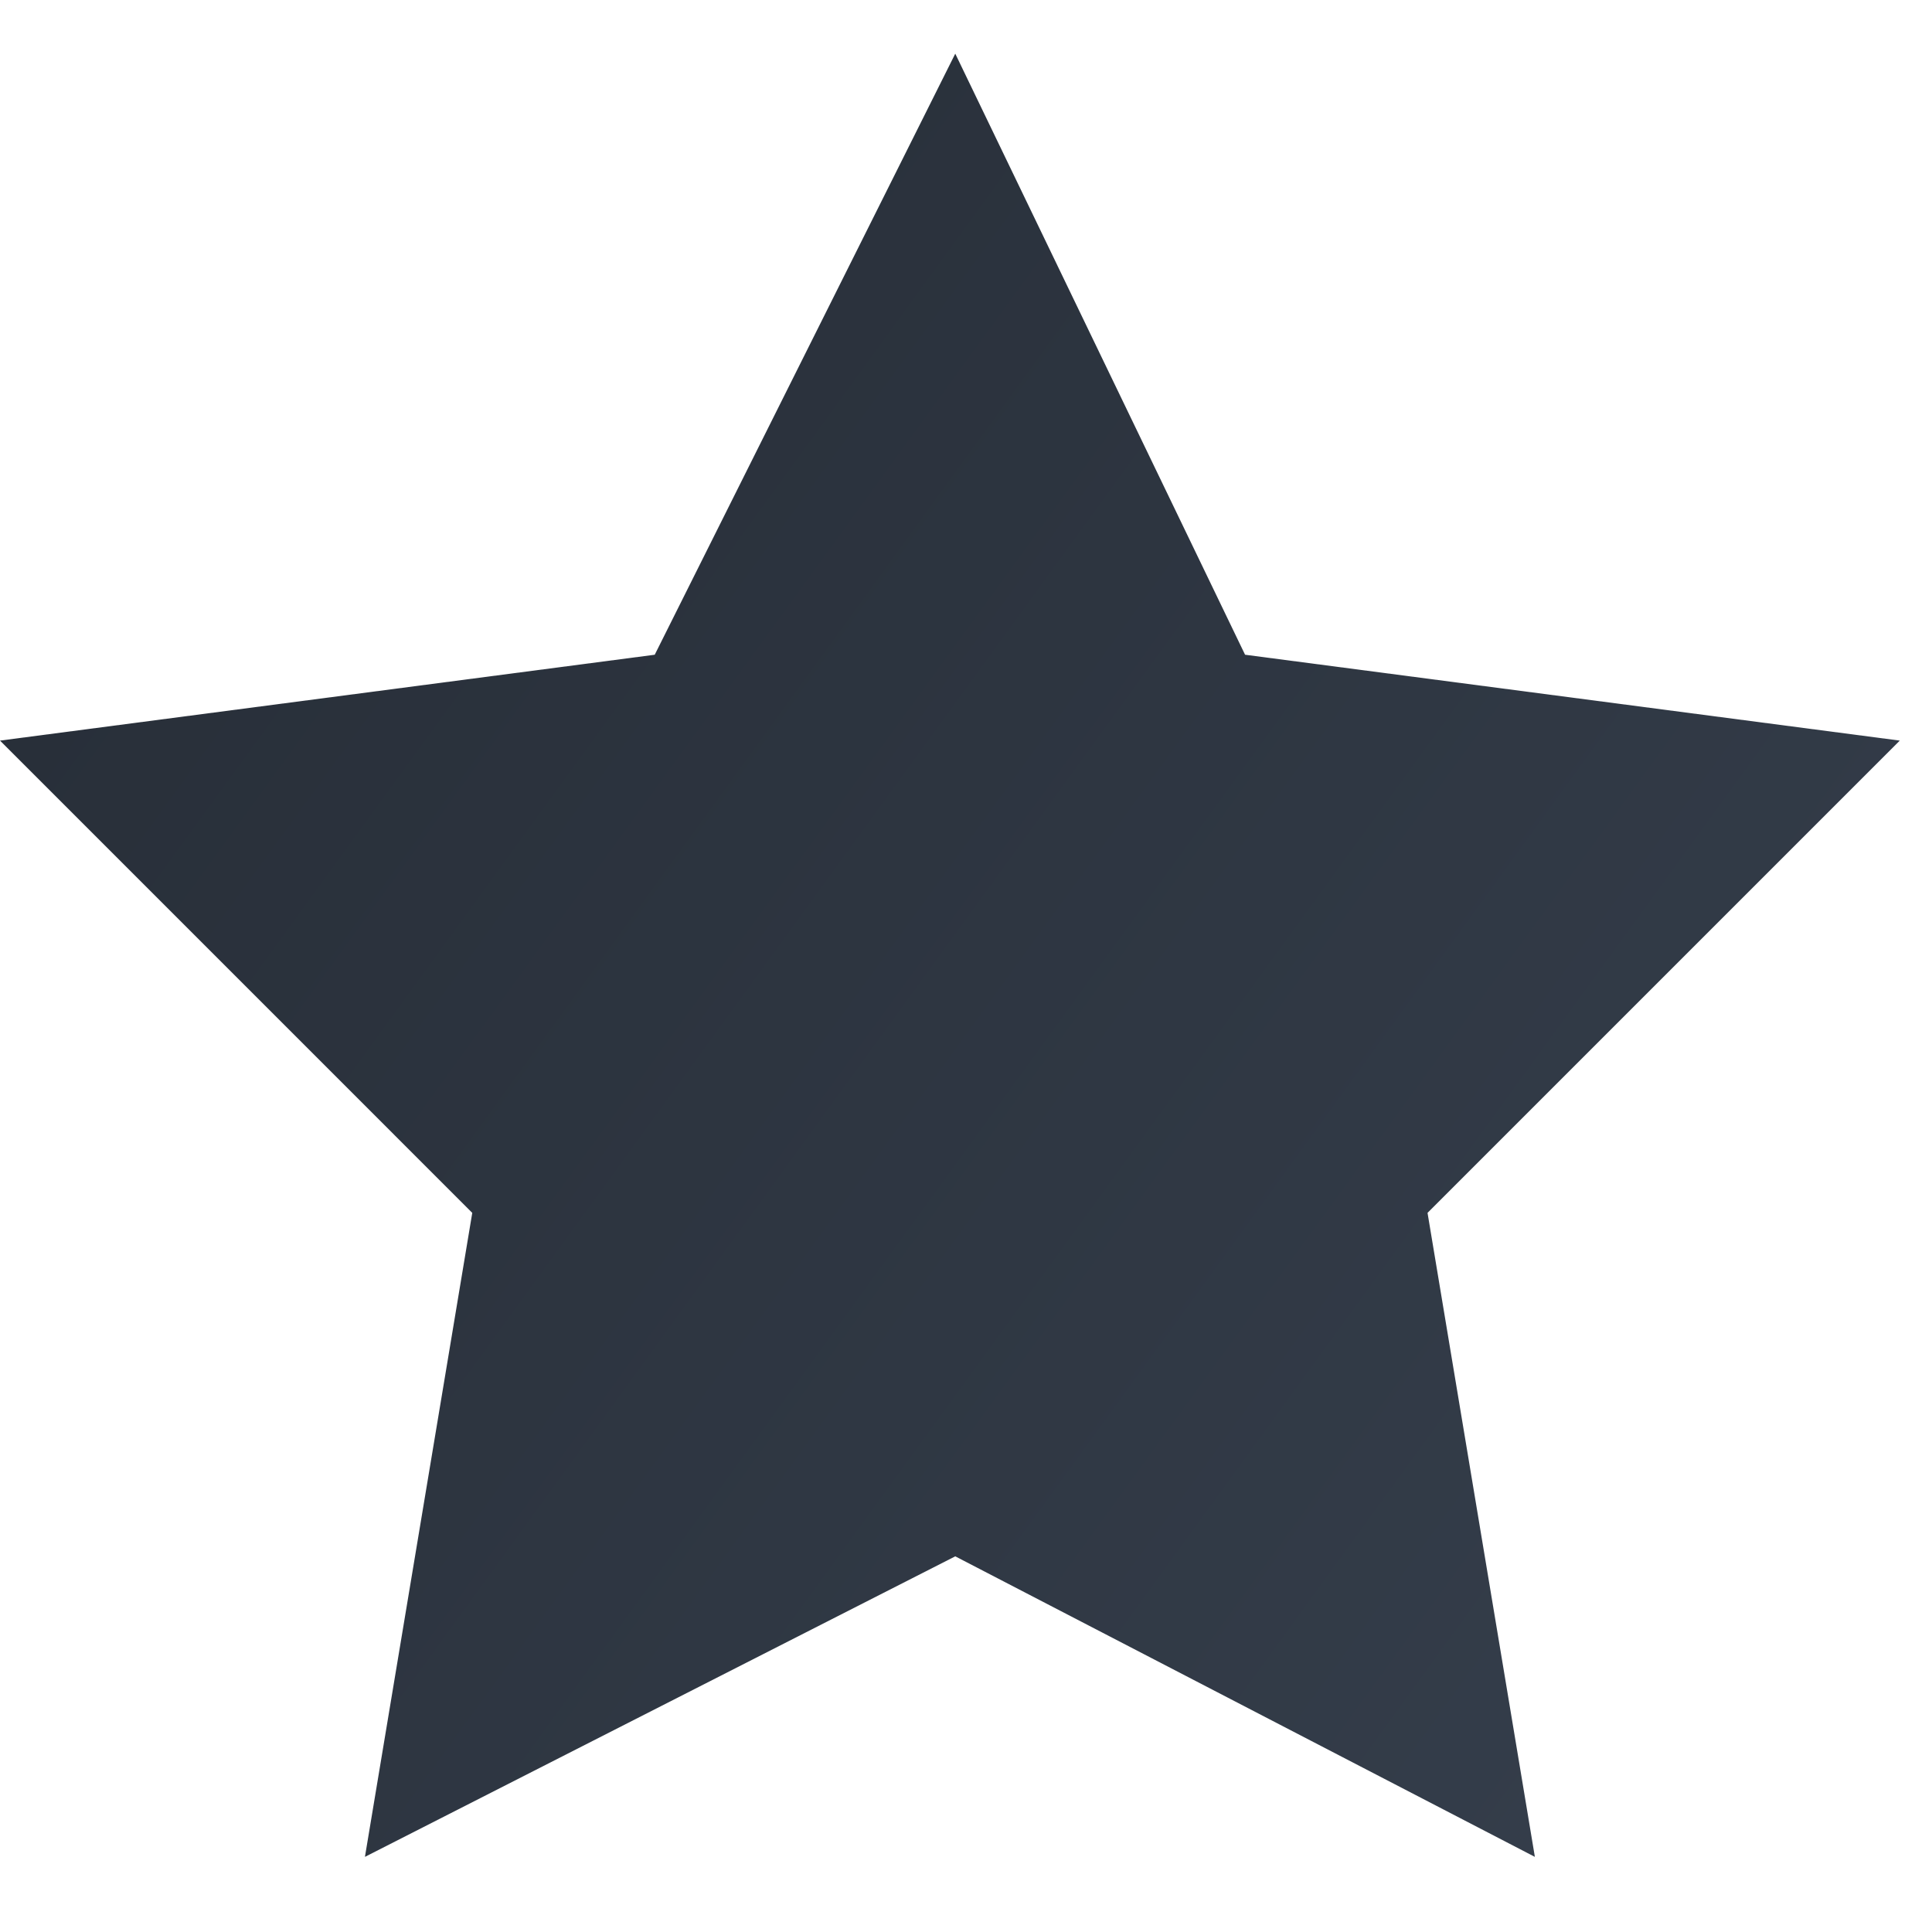 <svg width="18" height="18" viewBox="0 0 18 18" fill="none" xmlns="http://www.w3.org/2000/svg">
<path d="M11.6 6.1L17.7 6.9L13.3 11.3L14.3 17.3L8.9 14.5L3.4 17.3L4.4 11.3L0 6.9L6.1 6.1L8.9 0.5L11.6 6.1Z" fill="url(#paint0_linear_310_659)"/>
<defs>
<linearGradient id="paint0_linear_310_659" x1="1.187" y1="5.334" x2="15.508" y2="15.739" gradientUnits="userSpaceOnUse">
<stop stop-color="#282F39"/>
<stop offset="1" stop-color="#343D4A"/>
</linearGradient>
</defs>
</svg>
